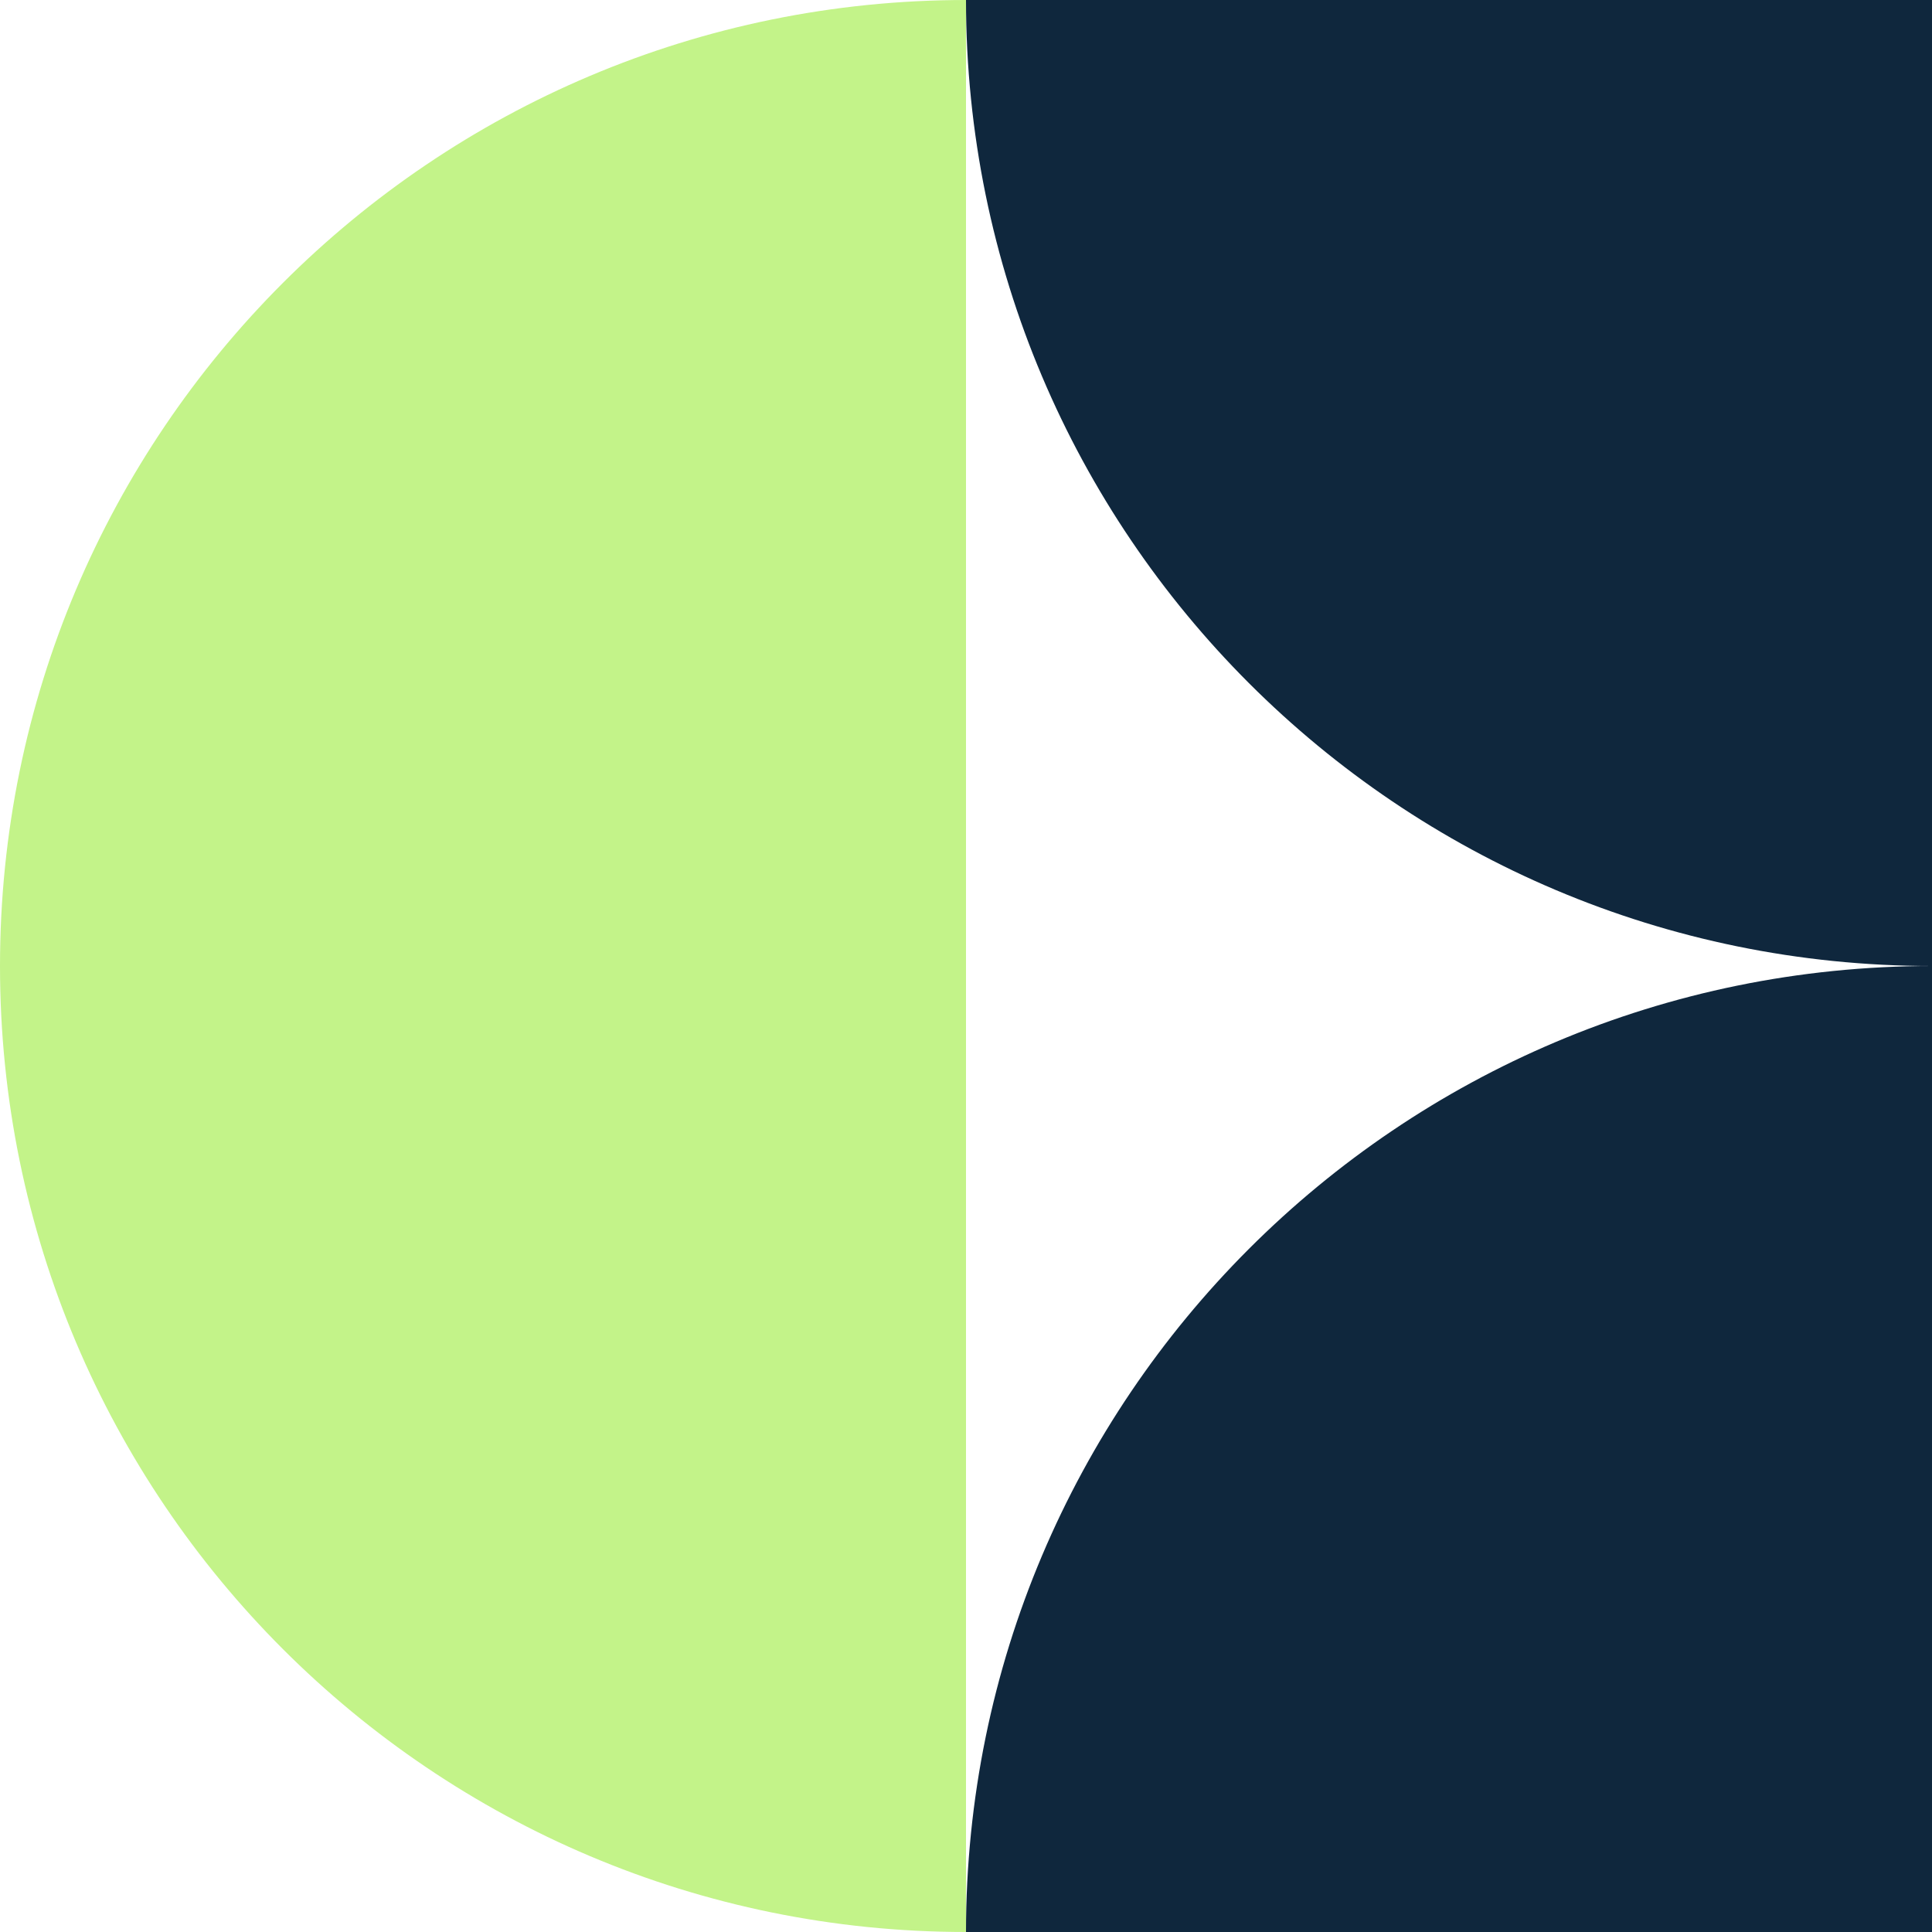 <svg width="64" height="64" viewBox="0 0 64 64" fill="none" xmlns="http://www.w3.org/2000/svg">
<g clip-path="url(#clip0_234_5922)">
<path d="M32 0C14.324 0 -0 14.324 -0 32C-0 49.676 14.324 64 32 64V0Z" fill="#C3F389"/>
<path d="M64 64V32C46.324 32 32 46.324 32 64H64Z" fill="#0F273D"/>
<path d="M64 0V32C46.324 32 32 17.676 32 0H64Z" fill="#0F273D"/>
</g>
<defs>
<clipPath id="clip0_234_5922">
<rect width="64" height="64" fill="white"/>
</clipPath>
</defs>
</svg>
